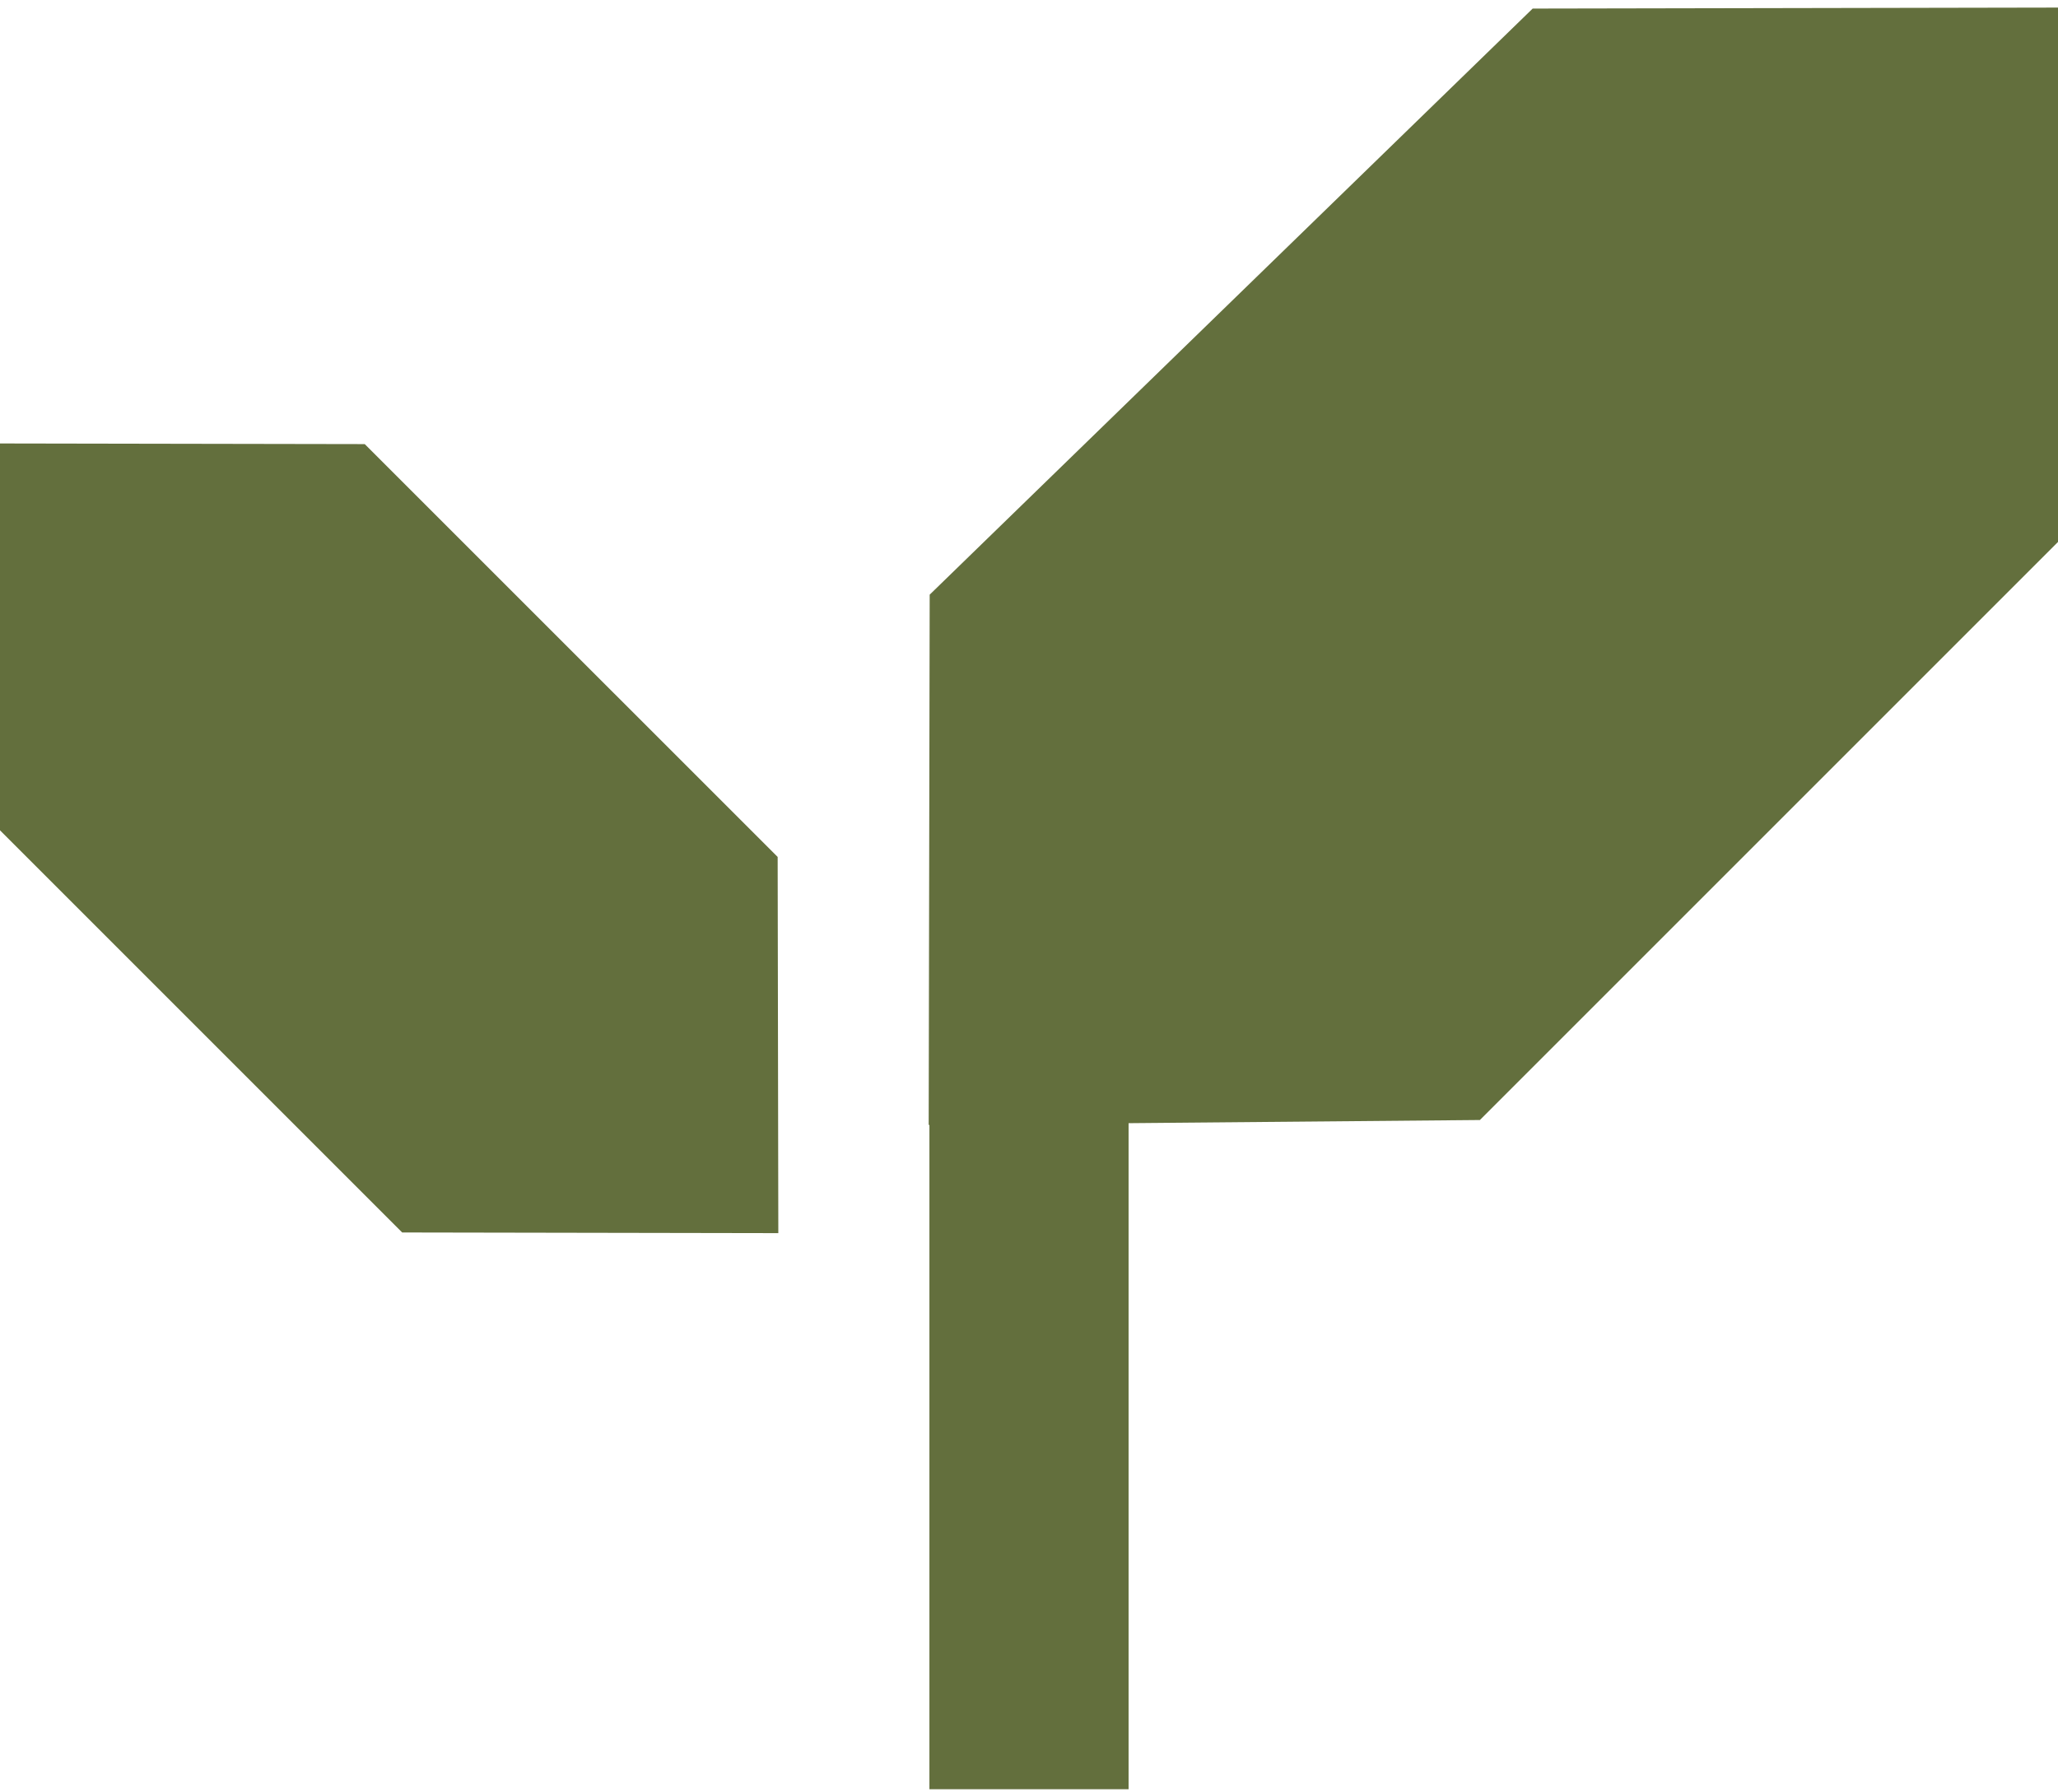 <svg width="31" height="27" viewBox="0 0 31 27" fill="none" xmlns="http://www.w3.org/2000/svg">
<g clip-path="url(#clip0_5379_21720)">
<path d="M22.292 16.872L13.989 16.946L14.004 8.958L23.087 0.129L31.075 0.114L31.061 8.103L22.292 16.872Z" fill="#636F3D"/>
<path d="M6.058 18.566L11.724 18.576L11.714 12.909L5.494 6.69L-0.172 6.68L-0.162 12.346L6.058 18.566Z" fill="#636F3D"/>
<rect x="14" y="15.953" width="3" height="11" fill="#636F3D"/>
</g>
<defs>
<clipPath id="clip0_5379_21720">
<rect width="31" height="27" fill="white"/>
</clipPath>
</defs>
</svg>

